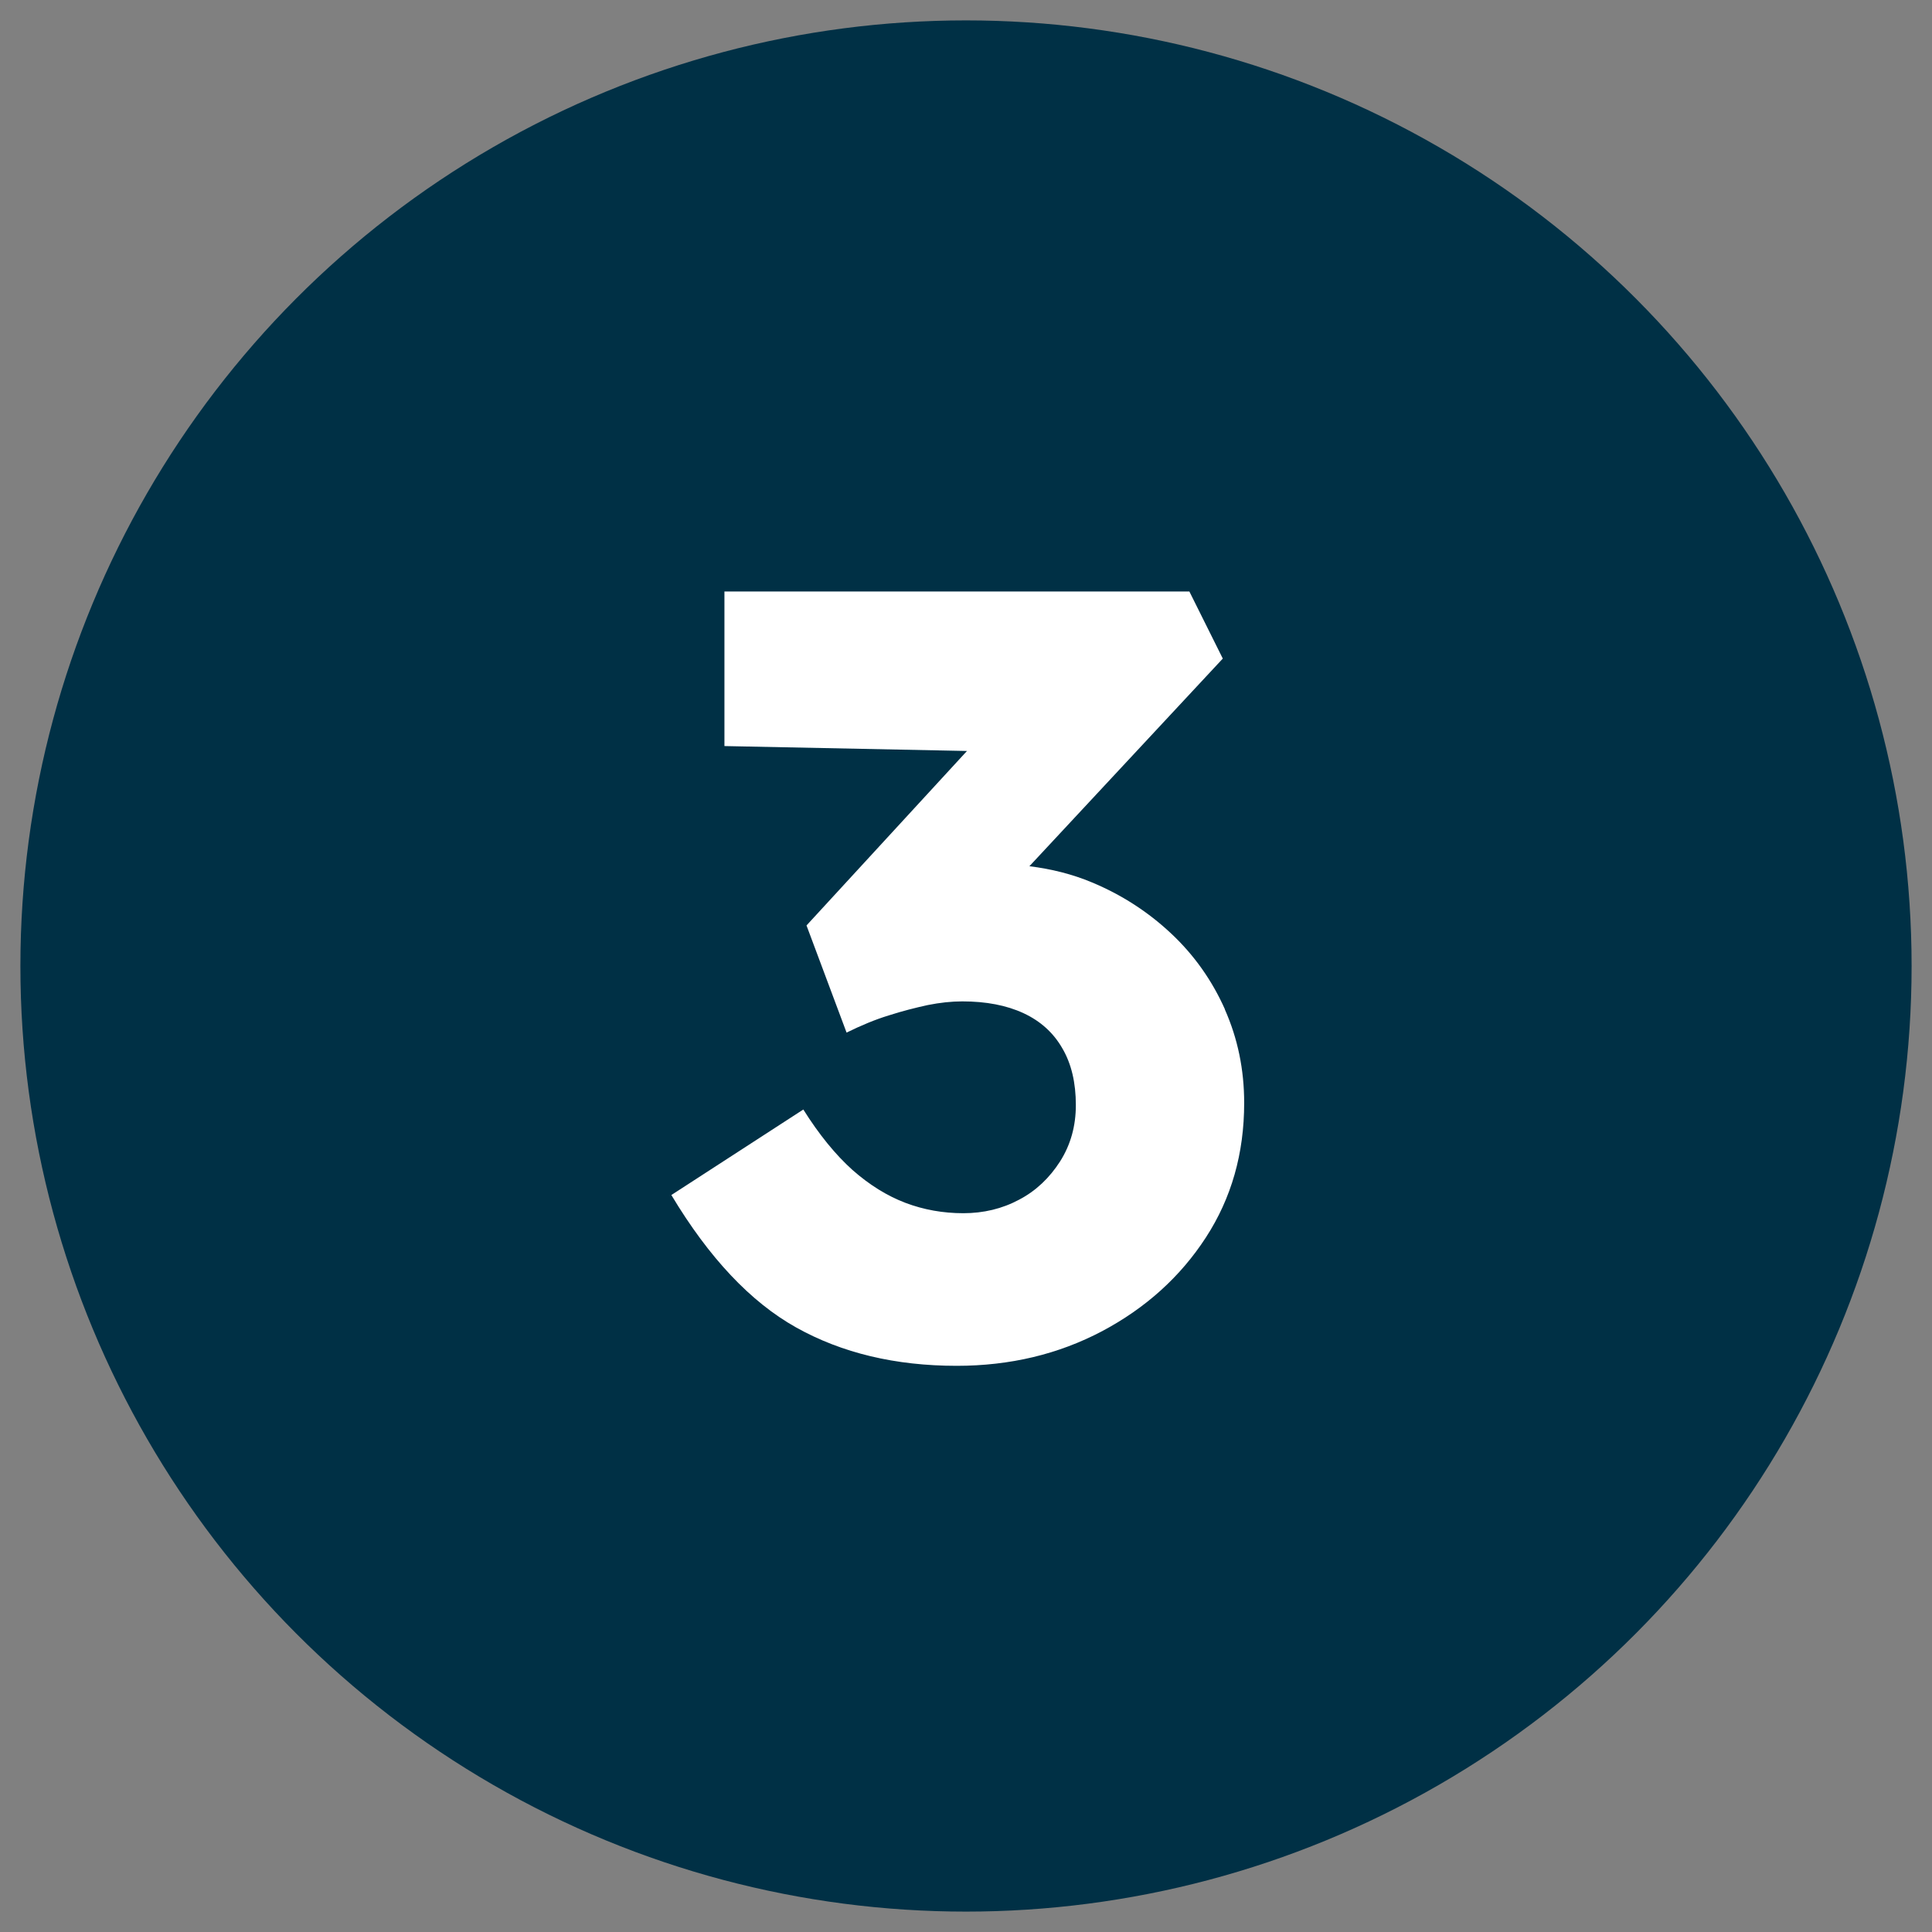 <svg xmlns="http://www.w3.org/2000/svg" id="Layer_1" viewBox="0 0 78.62 78.62"><rect x="0" y="0" width="78.62" height="78.62" fill="#808080" stroke="none"/><defs><style>.cls-1{fill:#003045;}.cls-2{fill:#fff;}</style></defs><circle class="cls-1" cx="39.31" cy="39.31" r="38.48"></circle><path class="cls-2" d="m49.85,41.08c-.53-1.19-1.26-2.22-2.2-3.1-.94-.88-2.01-1.57-3.21-2.07-.81-.34-1.66-.55-2.55-.66l7.87-8.45-1.36-2.73h-18.92v6.29l9.87.2-6.53,7.1,1.63,4.36c.59-.29,1.16-.53,1.72-.7.56-.18,1.08-.31,1.58-.42.5-.1.97-.15,1.41-.15.97,0,1.8.16,2.49.48.69.32,1.22.8,1.58,1.43.37.63.55,1.4.55,2.31,0,.85-.21,1.61-.64,2.29-.43.67-.98,1.2-1.67,1.56-.69.37-1.45.55-2.27.55s-1.61-.14-2.35-.42-1.47-.73-2.16-1.34c-.69-.62-1.36-1.44-2-2.46l-5.37,3.48c1.53,2.55,3.22,4.35,5.08,5.39,1.86,1.04,4.04,1.56,6.53,1.56,2.17,0,4.14-.47,5.92-1.41,1.77-.94,3.18-2.21,4.22-3.81,1.04-1.6,1.56-3.42,1.56-5.48,0-1.35-.26-2.62-.79-3.81Z"></path></svg>